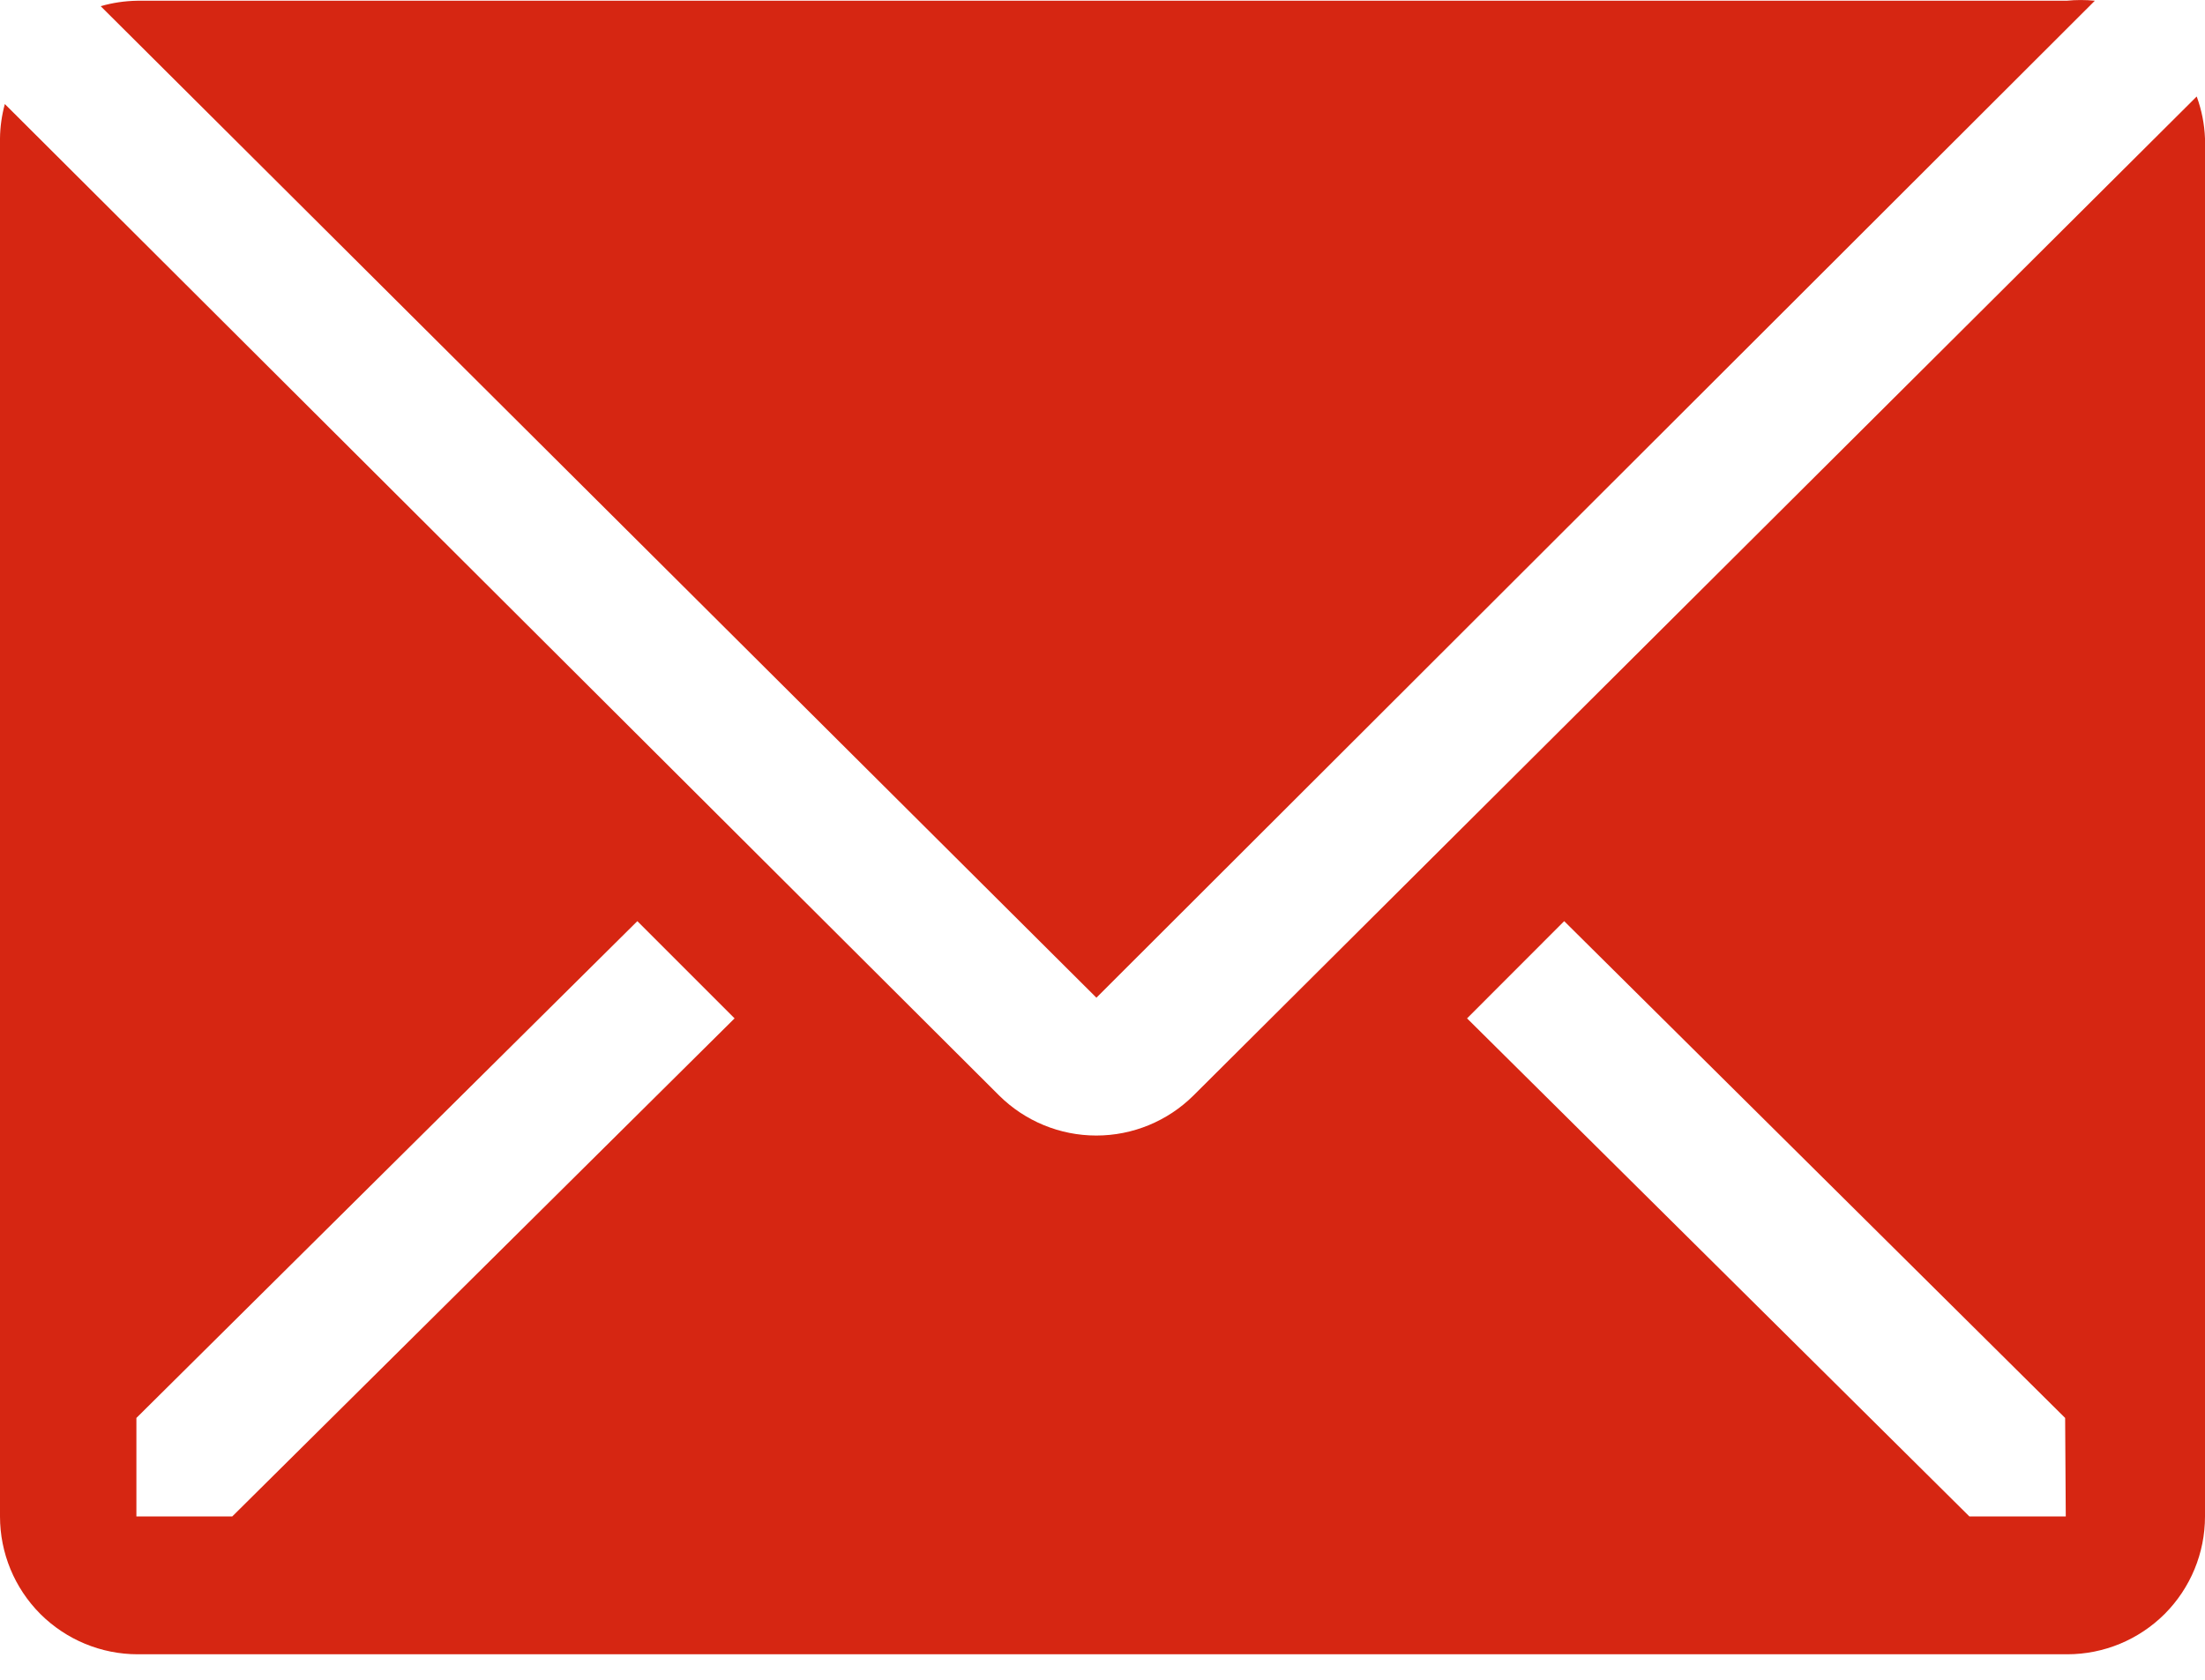 <svg width="21" height="16" viewBox="0 0 21 16" fill="none" xmlns="http://www.w3.org/2000/svg">
<path d="M19.951 0.007C19.861 -0.002 19.771 -0.002 19.682 0.007H1.307C1.189 0.009 1.072 0.026 0.959 0.059L10.442 9.503L19.951 0.007Z" fill="#D62612"/>
<path d="M20.921 0.919L11.366 10.435C11.12 10.679 10.788 10.816 10.441 10.816C10.094 10.816 9.762 10.679 9.516 10.435L0.046 0.991C0.017 1.098 0.001 1.209 0 1.319V14.444C0 14.793 0.138 15.126 0.384 15.373C0.631 15.619 0.964 15.757 1.312 15.757H19.688C20.036 15.757 20.369 15.619 20.616 15.373C20.862 15.126 21 14.793 21 14.444V1.319C20.995 1.183 20.968 1.048 20.921 0.919ZM2.212 14.444H1.299V13.506L6.07 8.774L6.996 9.7L2.212 14.444ZM19.674 14.444H18.756L13.972 9.7L14.897 8.774L19.668 13.506L19.674 14.444Z" fill="#D62612"/>
</svg>
